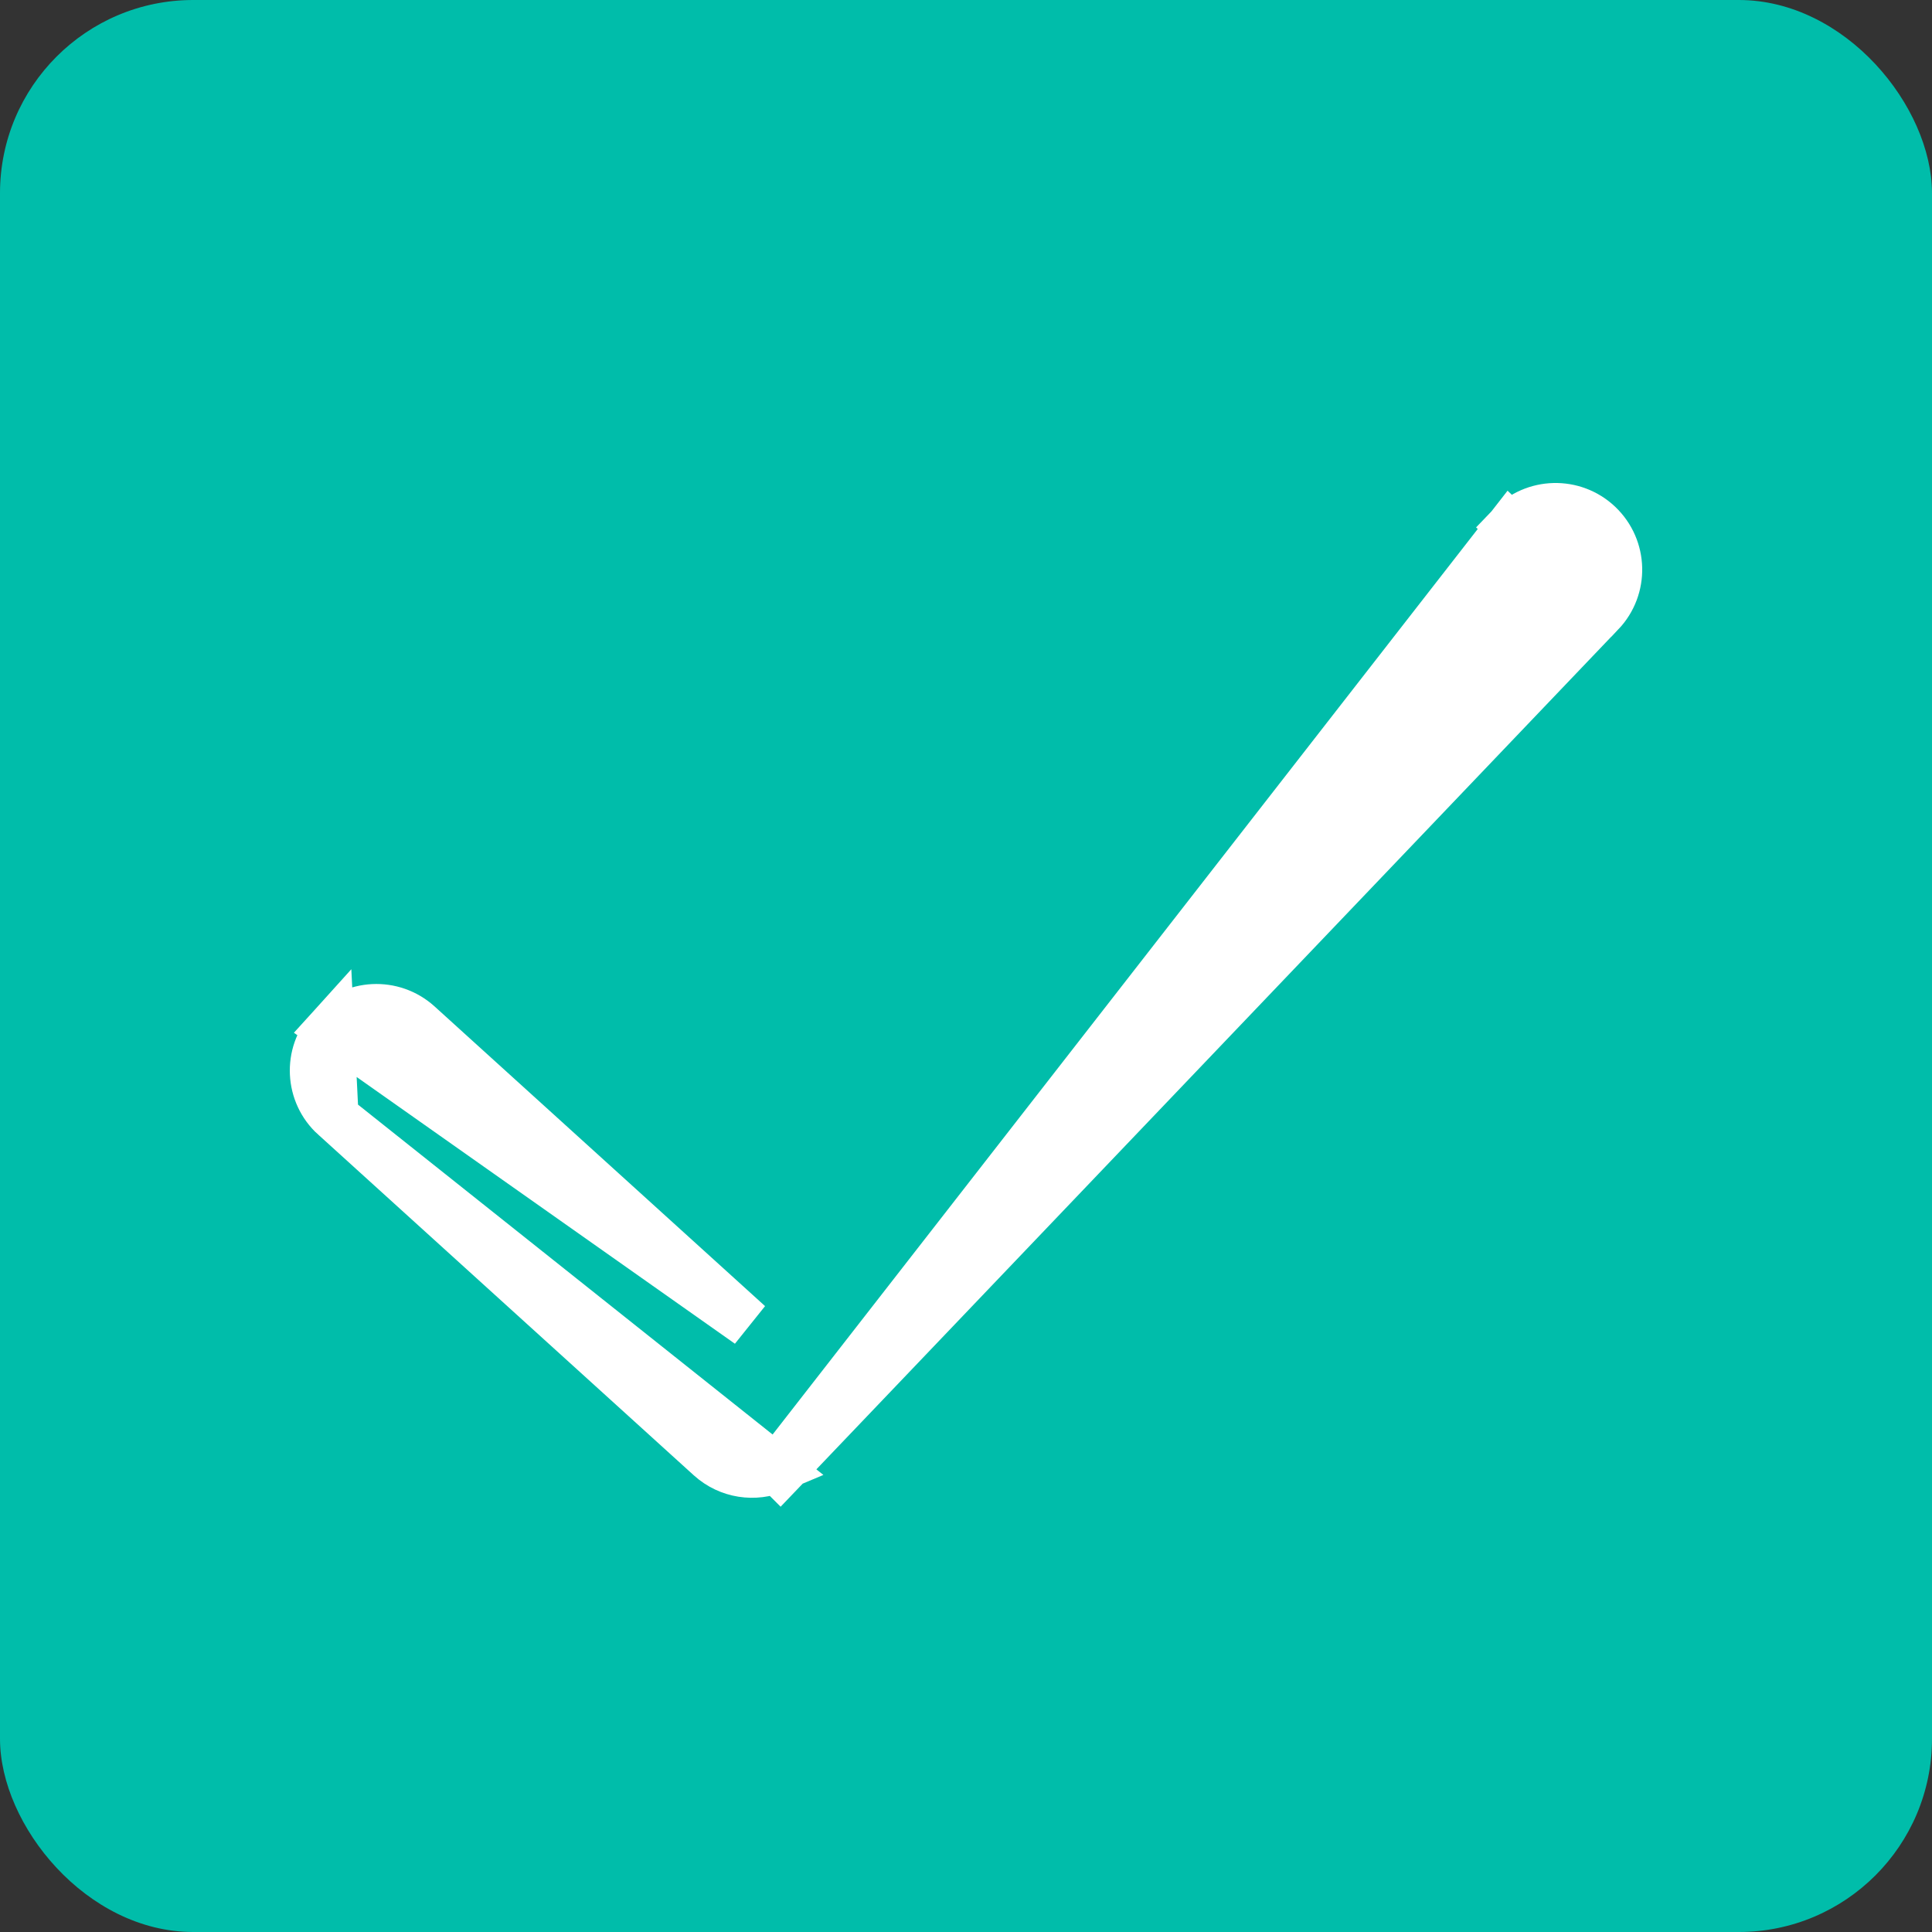 <svg width="20" height="20" viewBox="0 0 20 20" fill="none" xmlns="http://www.w3.org/2000/svg">
<rect x="0" y="0" width="20" height="20" fill="#333333" stroke="none"/>
<g clip-path="url(#clip0_1_189)">
<rect width="20" height="20" rx="2" fill="#00BDAA"/>
<path d="M8.04 15.203C7.815 15.299 7.545 15.263 7.351 15.088L7.351 15.088L3.463 11.561L8.04 15.203ZM8.04 15.203L8.077 15.24L8.254 15.055L16.571 6.343L16.572 6.343C16.818 6.084 16.808 5.675 16.549 5.428C16.29 5.182 15.881 5.192 15.634 5.451L15.634 5.451L15.815 5.623L15.634 5.451L8.04 15.203ZM3.417 10.649L3.417 10.649C3.656 10.384 4.065 10.364 4.33 10.603L4.33 10.603L7.752 13.706L3.417 10.649ZM3.417 10.649C3.178 10.913 3.198 11.322 3.462 11.561L3.417 10.649Z" fill="white" stroke="white" stroke-width="0.5"/>
</g>
<defs>
<clipPath id="clip0_1_189">
<rect width="20" height="20" fill="white"/>
</clipPath>
</defs>
</svg>
